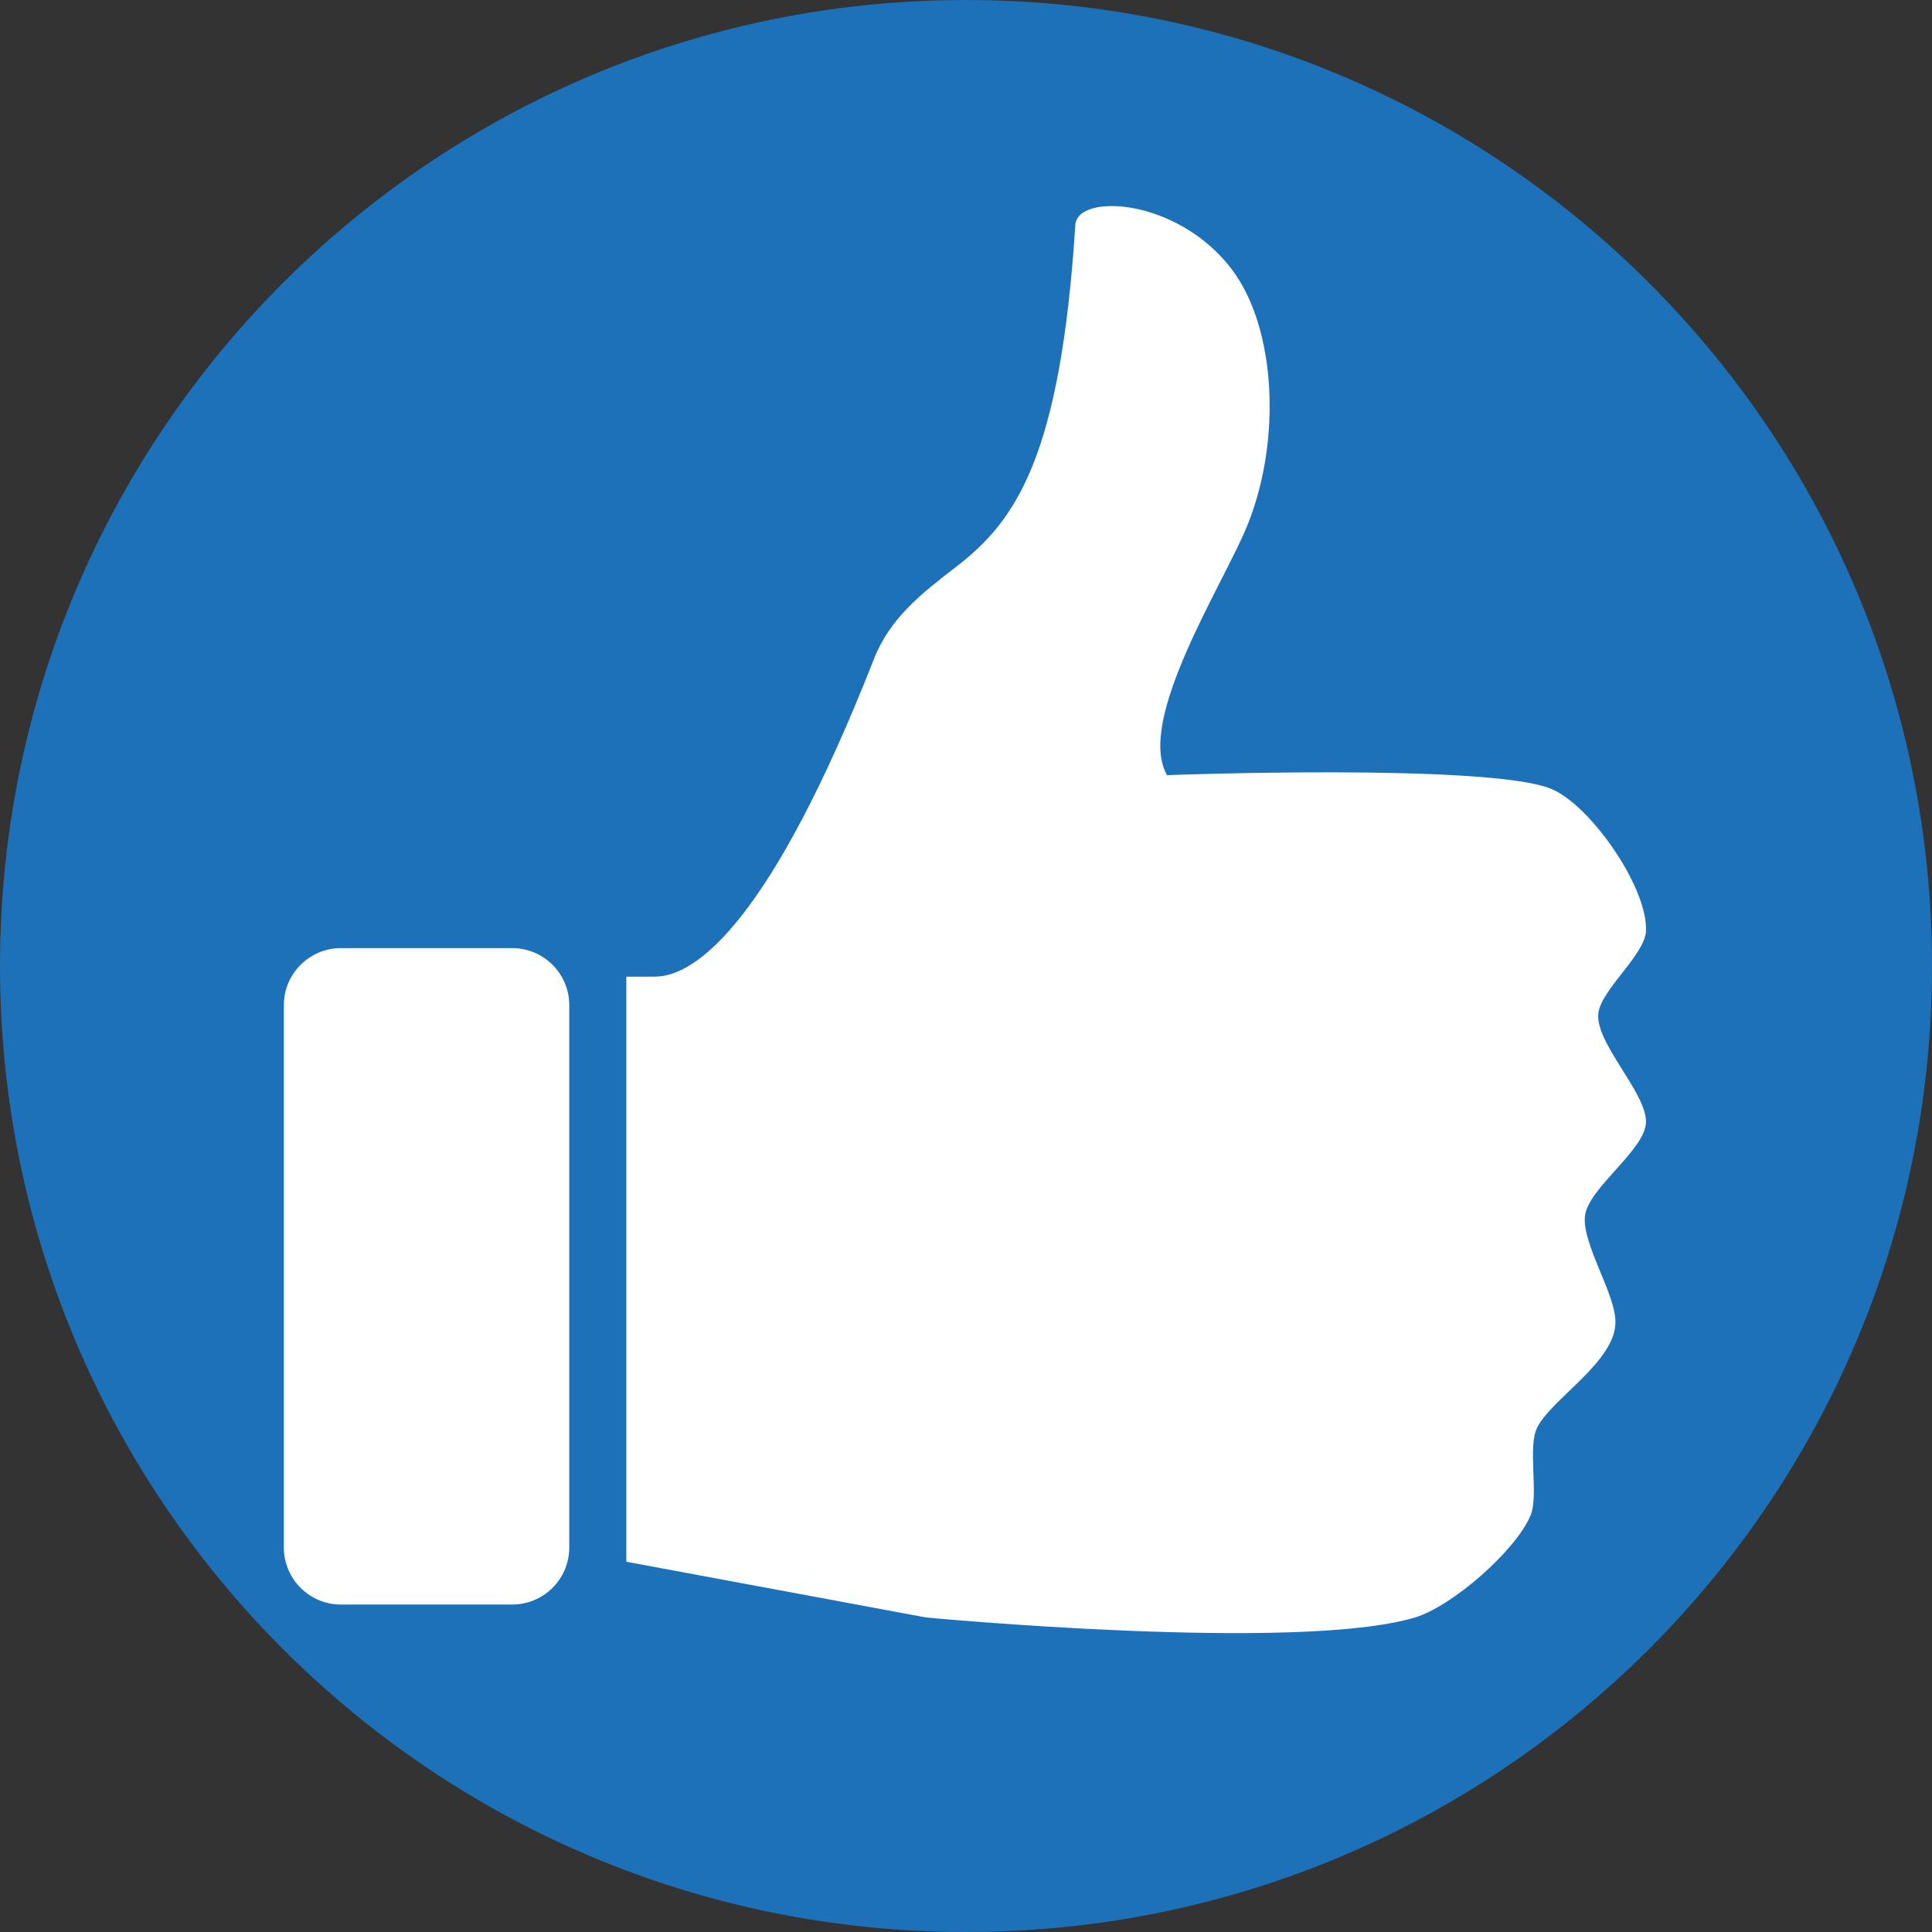 <svg xmlns="http://www.w3.org/2000/svg" xmlns:xlink="http://www.w3.org/1999/xlink" width="1024" zoomAndPan="magnify" viewBox="0 0 768 768" height="1024" preserveAspectRatio="xMidYMid meet" version="1.2"><rect x="0" y="0" width="768" height="768" fill="#333333" stroke="none"/><defs><clipPath id="8ae580c9e2"><path d="M 384 0 C 171.922 0 0 171.922 0 384 C 0 596.078 171.922 768 384 768 C 596.078 768 768 596.078 768 384 C 768 171.922 596.078 0 384 0 Z M 384 0 "/></clipPath></defs><g id="d471b197ab"><g clip-rule="nonzero" clip-path="url(#8ae580c9e2)"><rect x="0" width="768" y="0" height="768" style="fill:#1d71b8;fill-opacity:1;stroke:none;"/></g><path style=" stroke:none;fill-rule:nonzero;fill:#ffffff;fill-opacity:1;" d="M 635.383 402.637 C 636.609 393.348 653.73 379.594 654.285 370.234 C 655.277 353.219 632.281 319.918 616.48 313.523 C 591.398 303.375 463.906 308.125 463.906 308.125 C 451.449 286.34 486.109 232.559 495.641 209.332 C 509.637 175.301 507.273 130.148 489.574 106.949 C 467.961 78.609 428.281 76.719 427.465 89.406 C 421.555 181.383 403.945 206.898 380.371 225.086 C 366.211 236.012 353.828 245.57 347.297 262.219 C 307.117 364.547 277.34 388.234 260.324 388.234 L 248.977 388.234 L 248.977 620.812 L 368.078 642.965 C 368.078 642.965 515.938 656.961 562.492 642.965 C 577.141 638.574 602.426 616.574 608.398 602.457 C 611.812 594.355 607.074 575.176 611.109 567.352 C 617.059 555.762 642.191 541.246 642.168 525.5 C 642.145 514.273 629.059 494.836 630.012 483.641 C 630.957 472.43 654.336 457.062 654.312 445.836 C 654.262 434.059 633.836 414.324 635.383 402.637 Z M 635.383 402.637 "/><path style=" stroke:none;fill-rule:nonzero;fill:#ffffff;fill-opacity:1;" d="M 226.293 615.141 C 226.293 627.672 216.133 637.832 203.602 637.832 L 135.527 637.832 C 122.996 637.832 112.836 627.672 112.836 615.141 L 112.836 399.582 C 112.836 387.051 122.996 376.891 135.527 376.891 L 203.602 376.891 C 216.133 376.891 226.293 387.051 226.293 399.582 Z M 226.293 615.141 "/></g></svg>